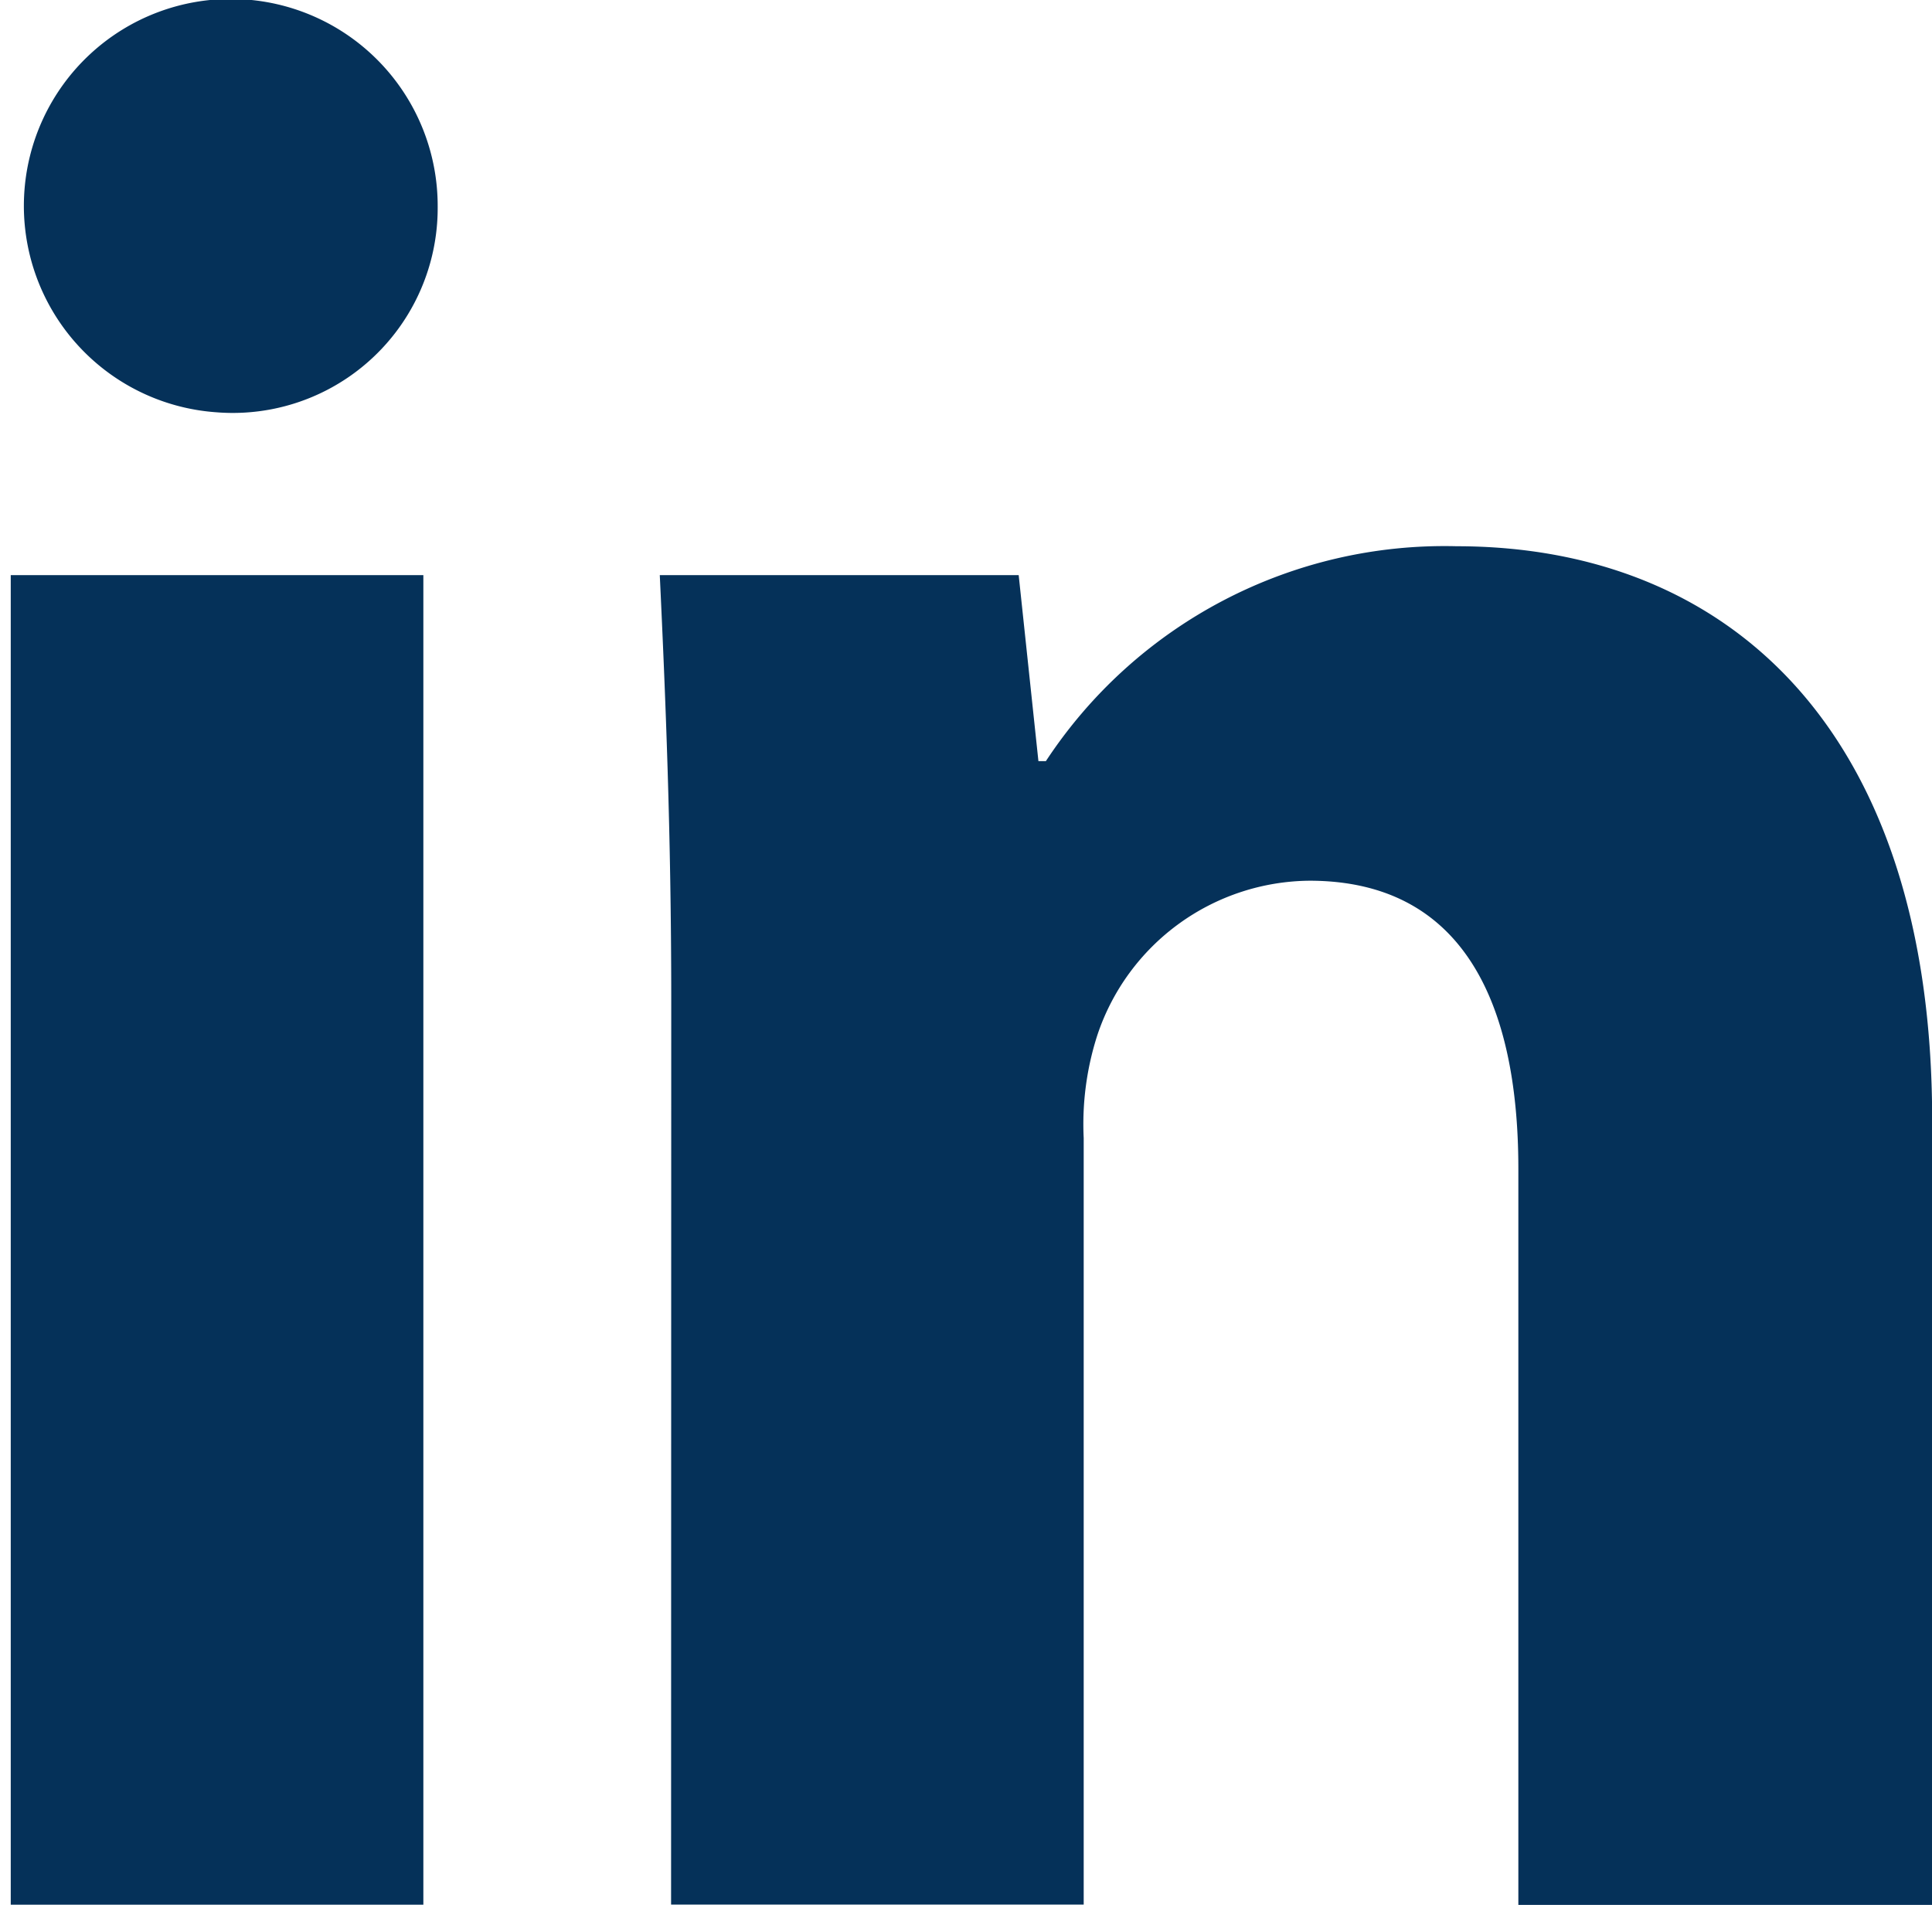 <svg xmlns="http://www.w3.org/2000/svg" width="24.278" height="23.937" viewBox="0 0 24.278 23.937">
  <path id="Tracé_12" data-name="Tracé 12" d="M437.5,200.592a2.575,2.575,0,0,1-2.79,2.588,2.6,2.6,0,1,1,2.79-2.588Zm-5.365,21.342V205.227h5.185v16.707Zm8.3-11.37c0-2.09-.073-3.831-.144-5.337h4.51l.248,2.337h.094a5.994,5.994,0,0,1,5.16-2.7c3.4,0,5.977,2.291,5.977,7.21v9.867h-5.2v-9.254c0-2.159-.744-3.62-2.626-3.62A2.836,2.836,0,0,0,445.792,211a3.638,3.638,0,0,0-.174,1.3v9.633h-5.185Z" transform="translate(-432 -198)" fill="#053159"/>
</svg>
